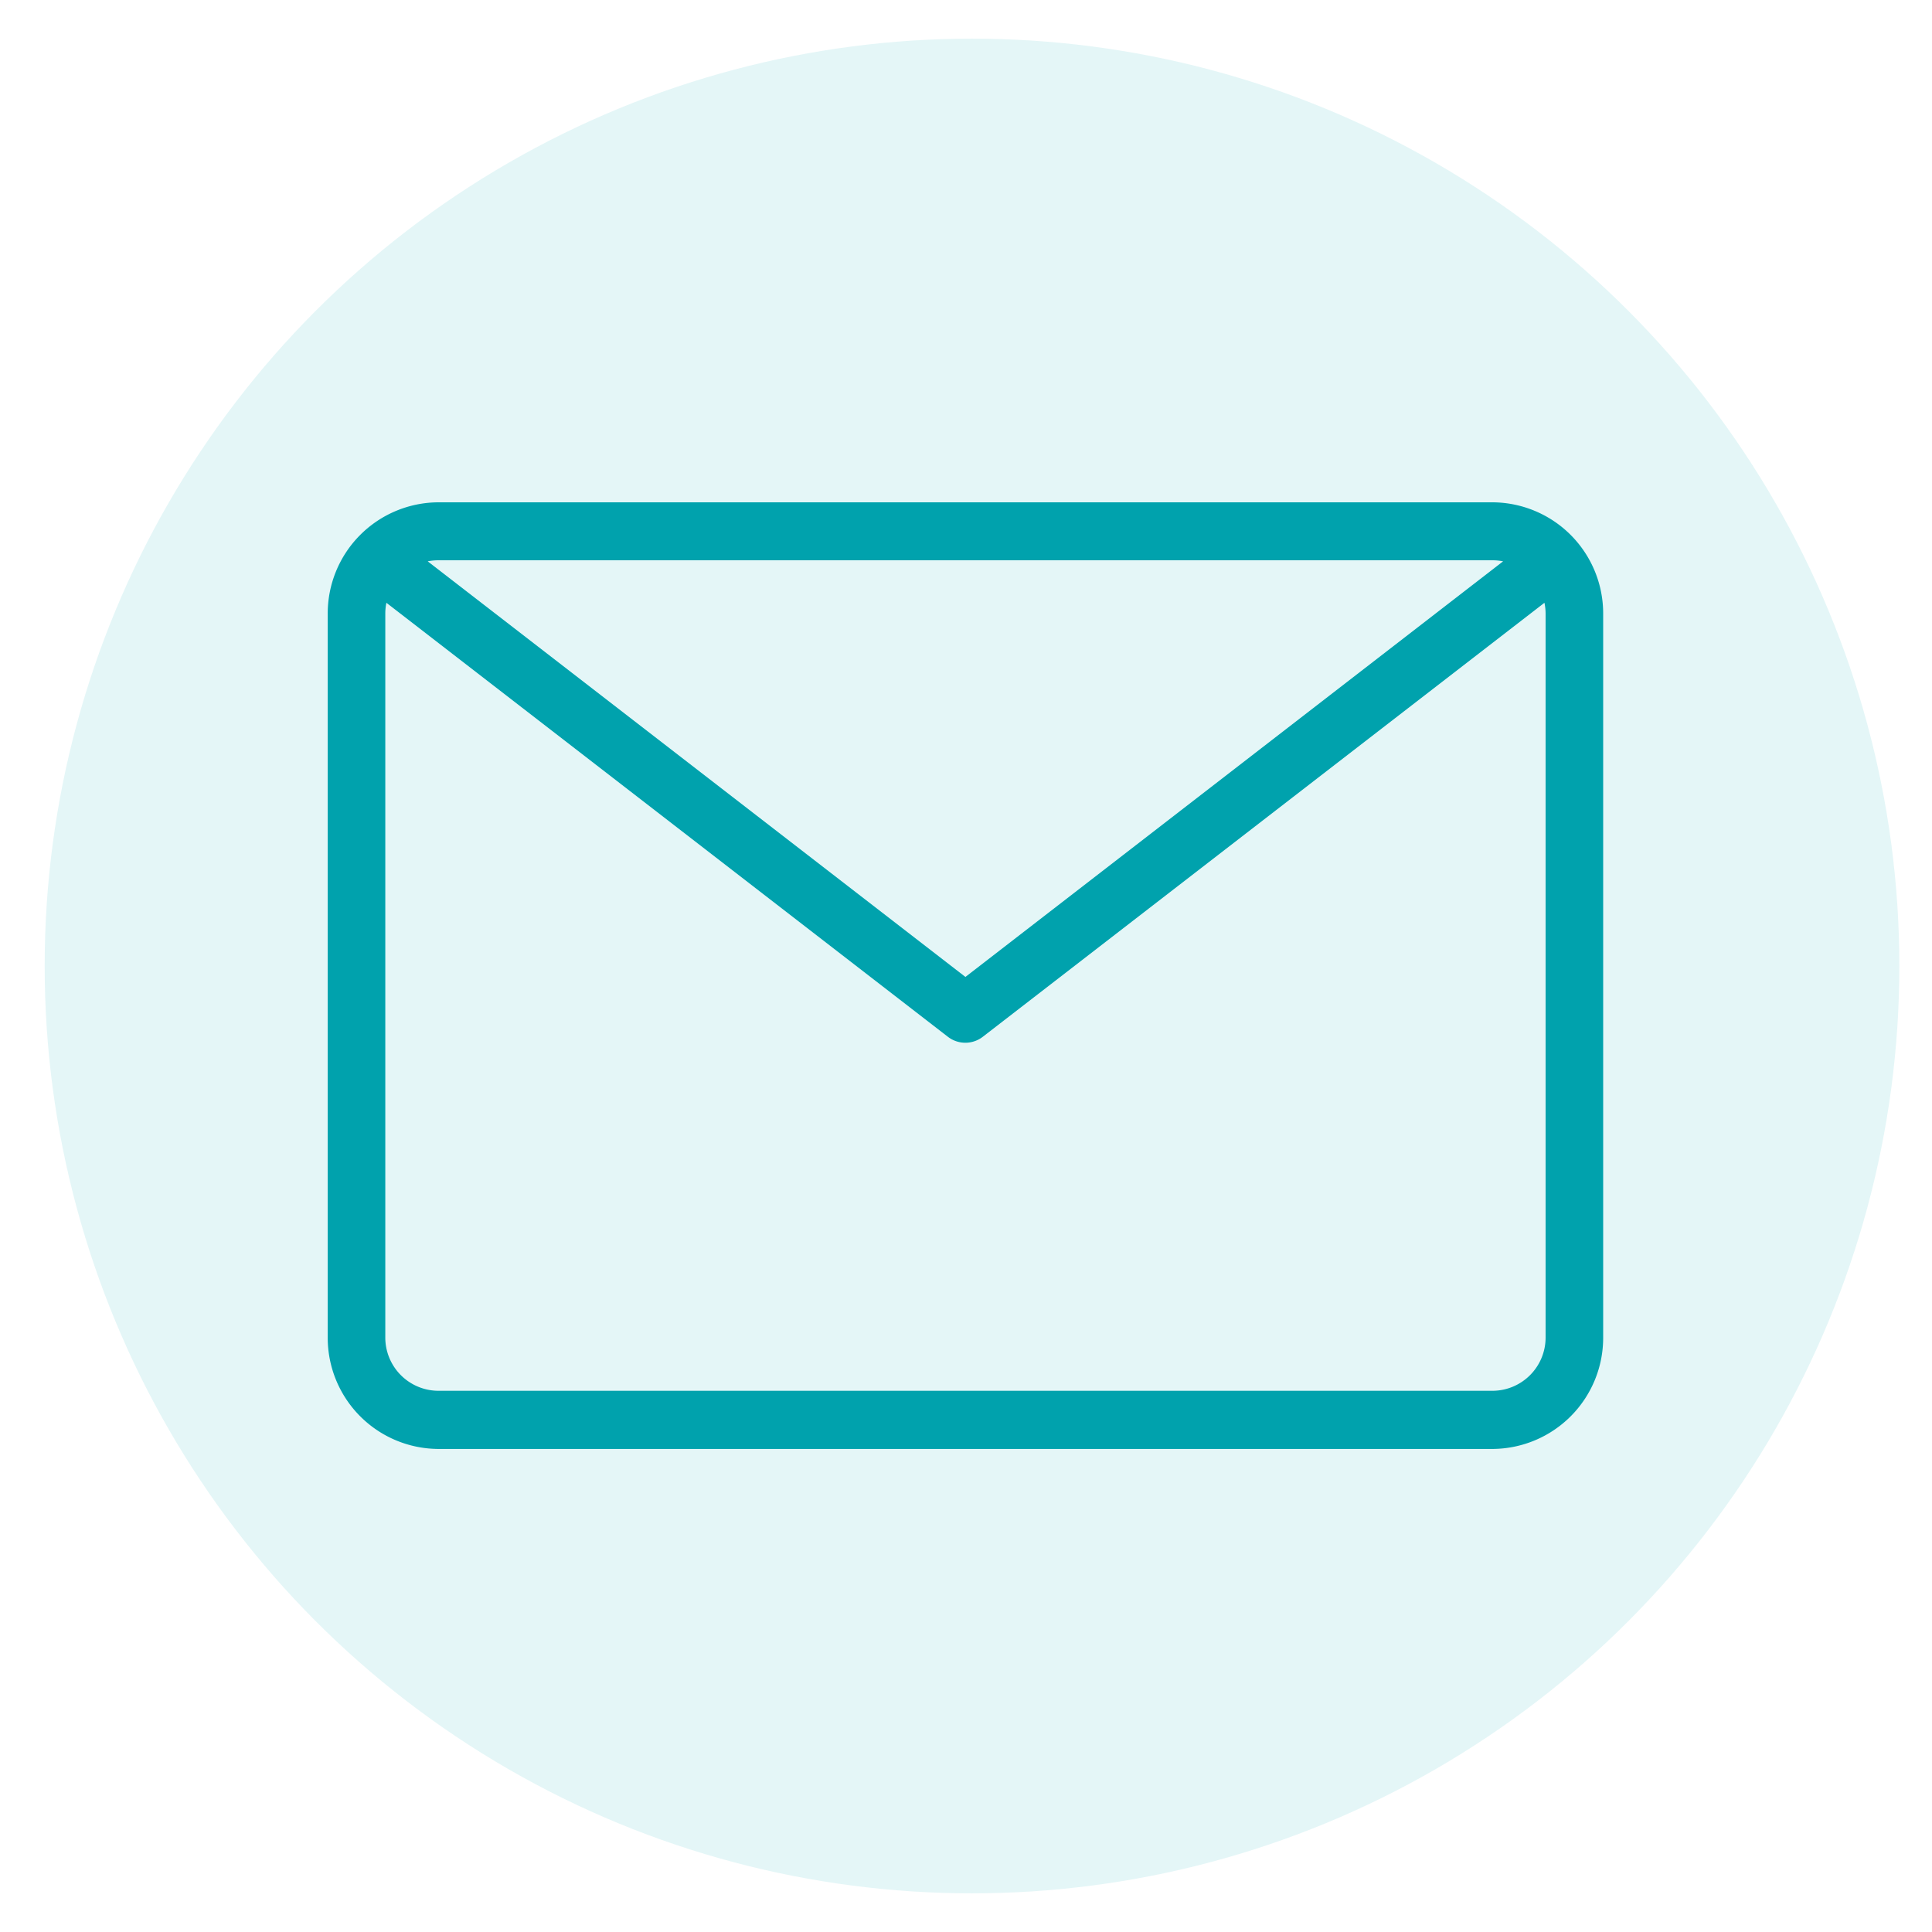 <svg xmlns="http://www.w3.org/2000/svg" width="100" height="100"><path fill="#fff" d="M0 0h100v100H0z"/><circle cx="50.311" cy="50" r="47.999" fill="#e4f6f7"/><path d="M77.26 26H22.685a5.752 5.752 0 00-5.722 5.77v37.457a5.753 5.753 0 005.722 5.77H77.26a5.755 5.755 0 005.72-5.77V31.771A5.754 5.754 0 0077.26 26zm0 3a2.749 2.749 0 01.54.055L49.97 50.566 22.139 29.055a2.733 2.733 0 01.546-.055H77.26zM80 69.222a2.756 2.756 0 01-2.74 2.765H22.685a2.756 2.756 0 01-2.742-2.765V31.771A2.8 2.8 0 0120 31.2l29.06 22.462a1.479 1.479 0 001.812 0L79.94 31.2a2.73 2.73 0 01.06.575v37.457z" fill="#00a2ad" fill-rule="evenodd"/></svg>